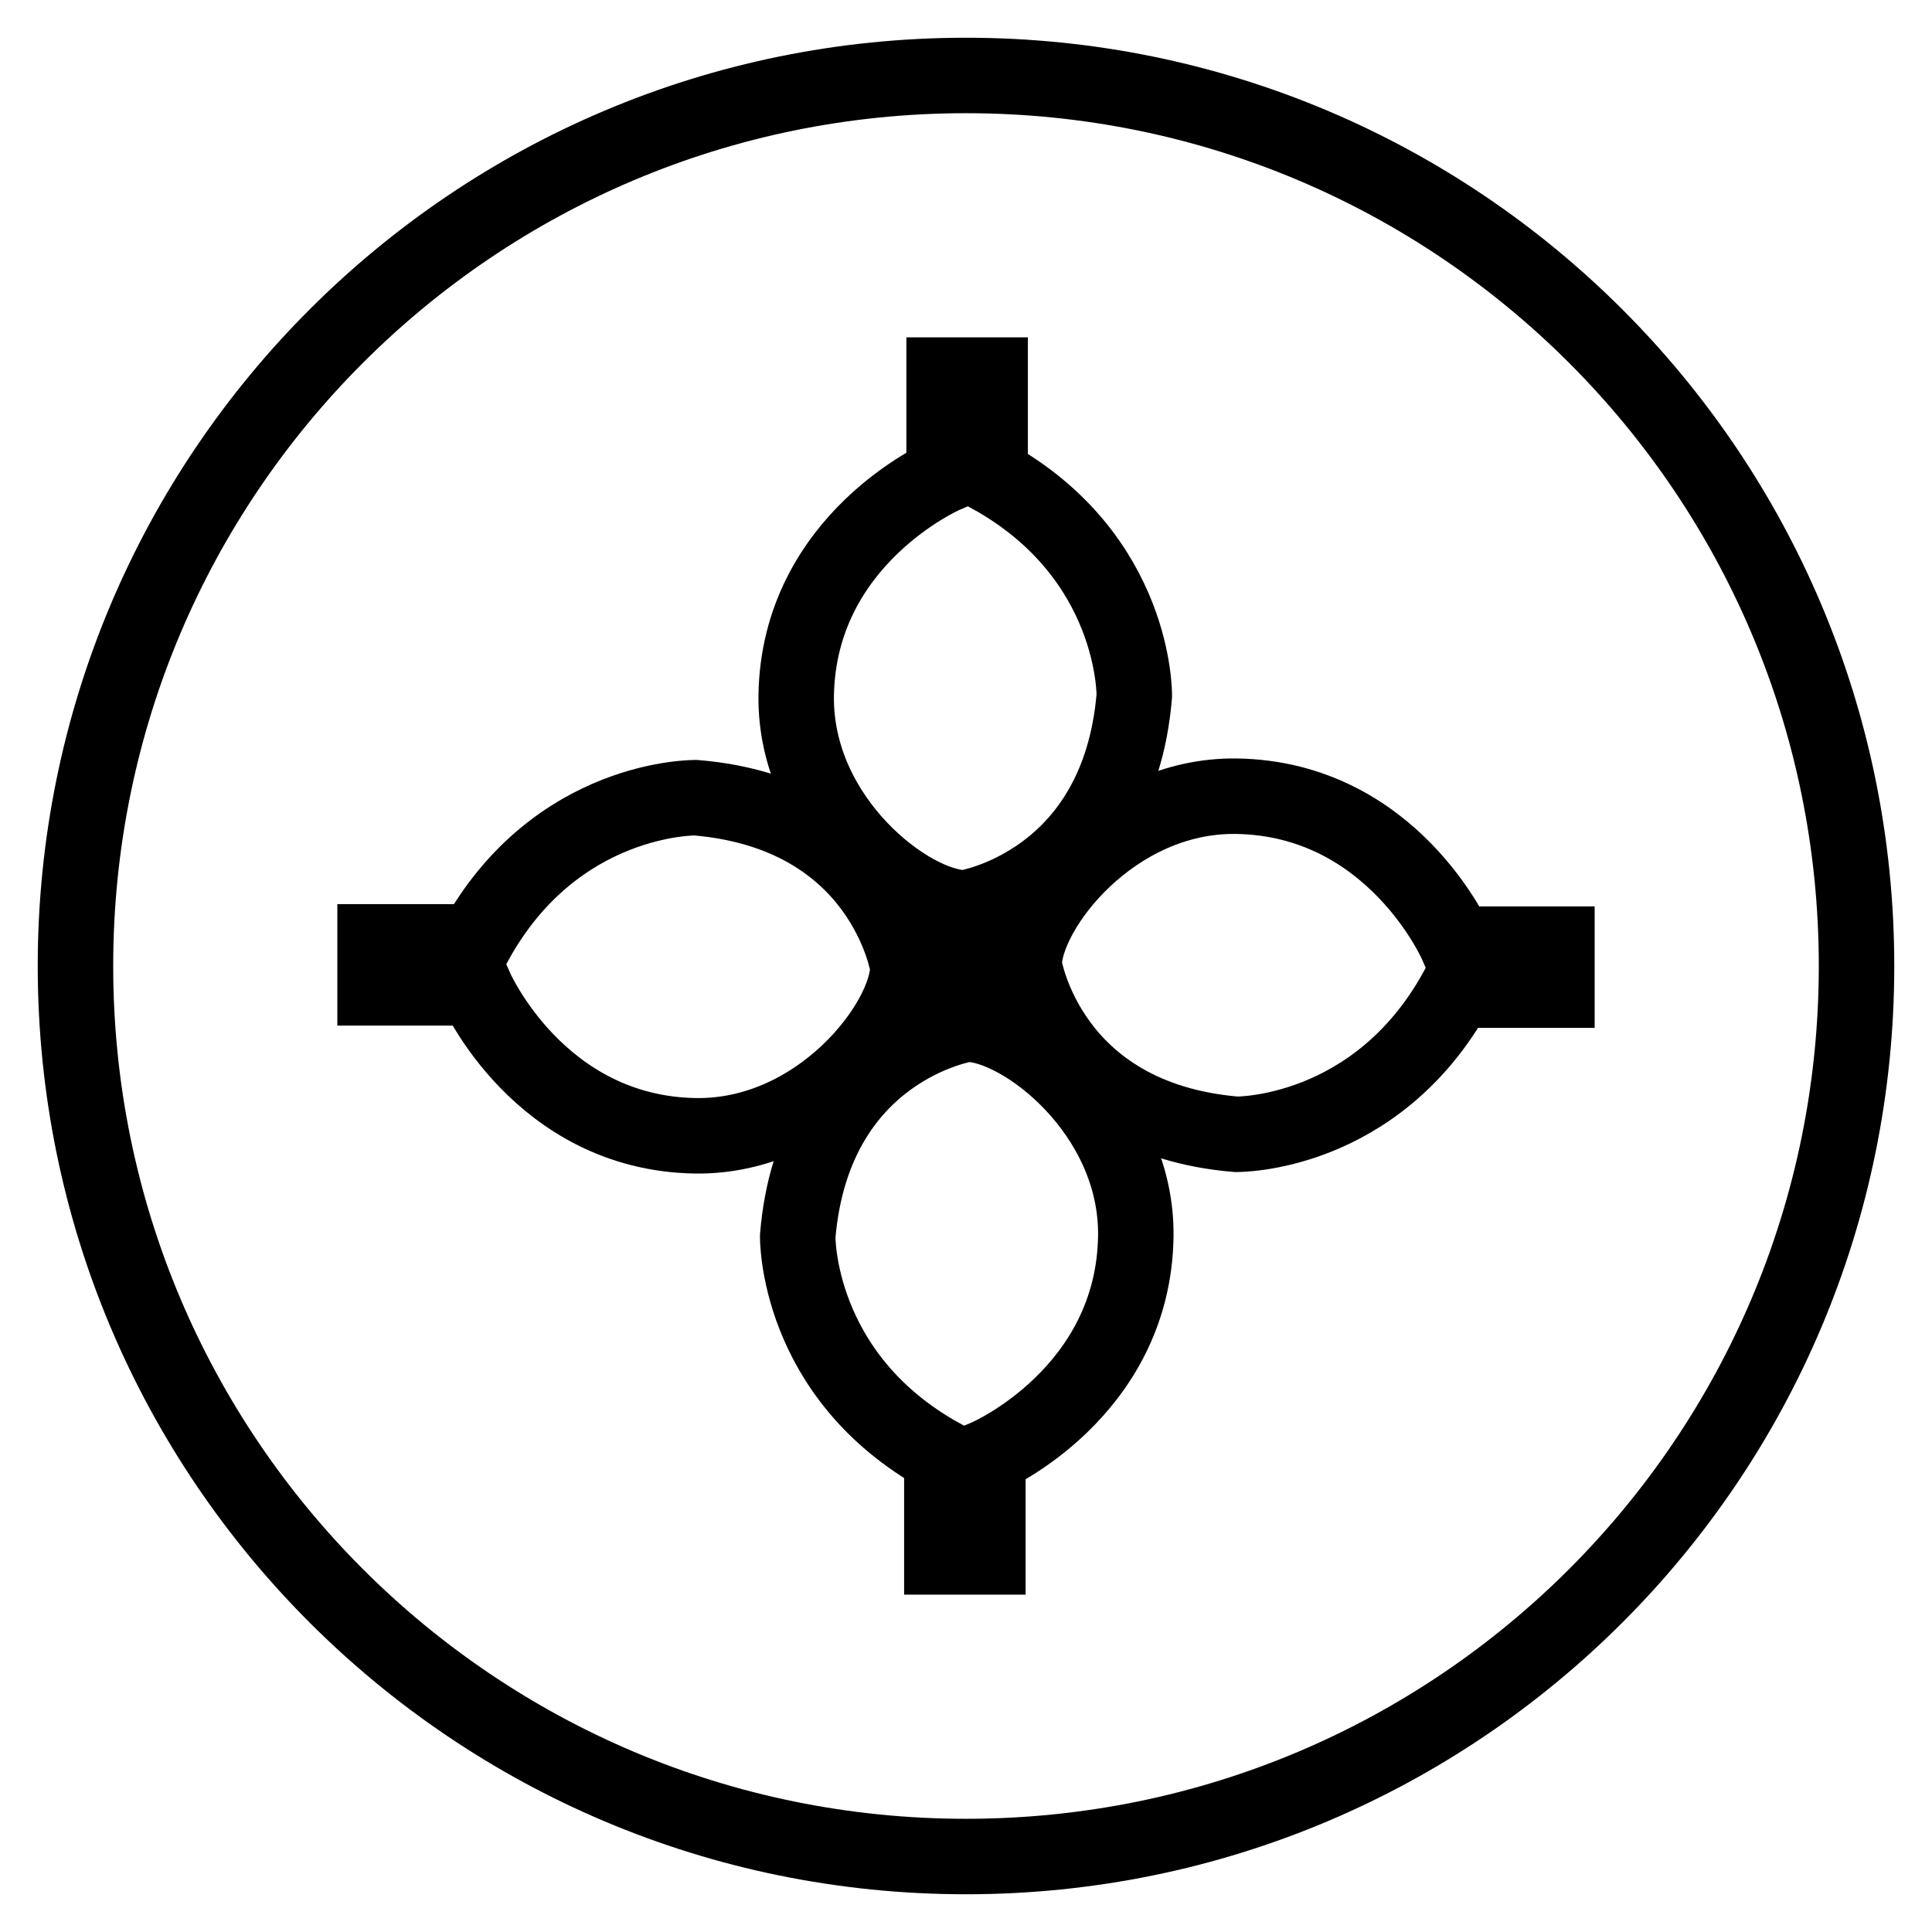 <?xml version="1.0" encoding="utf-8"?>
<!-- Svg Vector Icons : http://www.onlinewebfonts.com/icon -->
<!DOCTYPE svg PUBLIC "-//W3C//DTD SVG 1.1//EN" "http://www.w3.org/Graphics/SVG/1.1/DTD/svg11.dtd">
<svg version="1.1" xmlns="http://www.w3.org/2000/svg" xmlns:xlink="http://www.w3.org/1999/xlink" x="0px" y="0px" viewBox="0 0 256 256" enable-background="new 0 0 256 256" xml:space="preserve">
<g><g><path stroke-width="10" fill-opacity="0" stroke="#000000"  d="M10,128c0,65.2,52.8,118,118,118c65.2,0,118-52.8,118-118l0,0c0-65.2-52.8-118-118-118C62.8,10,10,62.8,10,128z"/><path stroke-width="10" fill-opacity="0" stroke="#000000"  d="M125.1,49.7V63c0,0-19.3,8.4-19.6,29.2c-0.2,16.4,15.1,28.1,22.4,28.1c0,0,20.3-3.1,22.4-28.1c0,0,0.3-18.5-19.1-29.2V49.7H125.1z"/><path stroke-width="10" fill-opacity="0" stroke="#000000"  d="M49.7,130.9H63c0,0,8.4,19.3,29.2,19.6c16.4,0.2,28.1-15.1,28.1-22.4c0,0-3.1-20.3-28.1-22.4c0,0-18.5-0.3-29.2,19.1H49.7V130.9L49.7,130.9z"/><path stroke-width="10" fill-opacity="0" stroke="#000000"  d="M130.9,206.3V193c0,0,19.3-8.4,19.6-29.2c0.2-16.4-15.1-28.1-22.4-28.1c0,0-20.3,3.1-22.4,28.1c0,0-0.3,18.5,19.1,29.2v13.3H130.9z"/><path stroke-width="10" fill-opacity="0" stroke="#000000"  d="M206.3,125.1H193c0,0-8.4-19.3-29.2-19.6c-16.4-0.2-28.1,15.1-28.1,22.4c0,0,3.1,20.3,28.1,22.4c0,0,18.5,0.3,29.2-19.1h13.3V125.1z"/><path stroke-width="10" fill-opacity="0" stroke="#000000"  d="M124.9,124.9h6.3v6.3h-6.3V124.9z"/></g></g>
</svg>